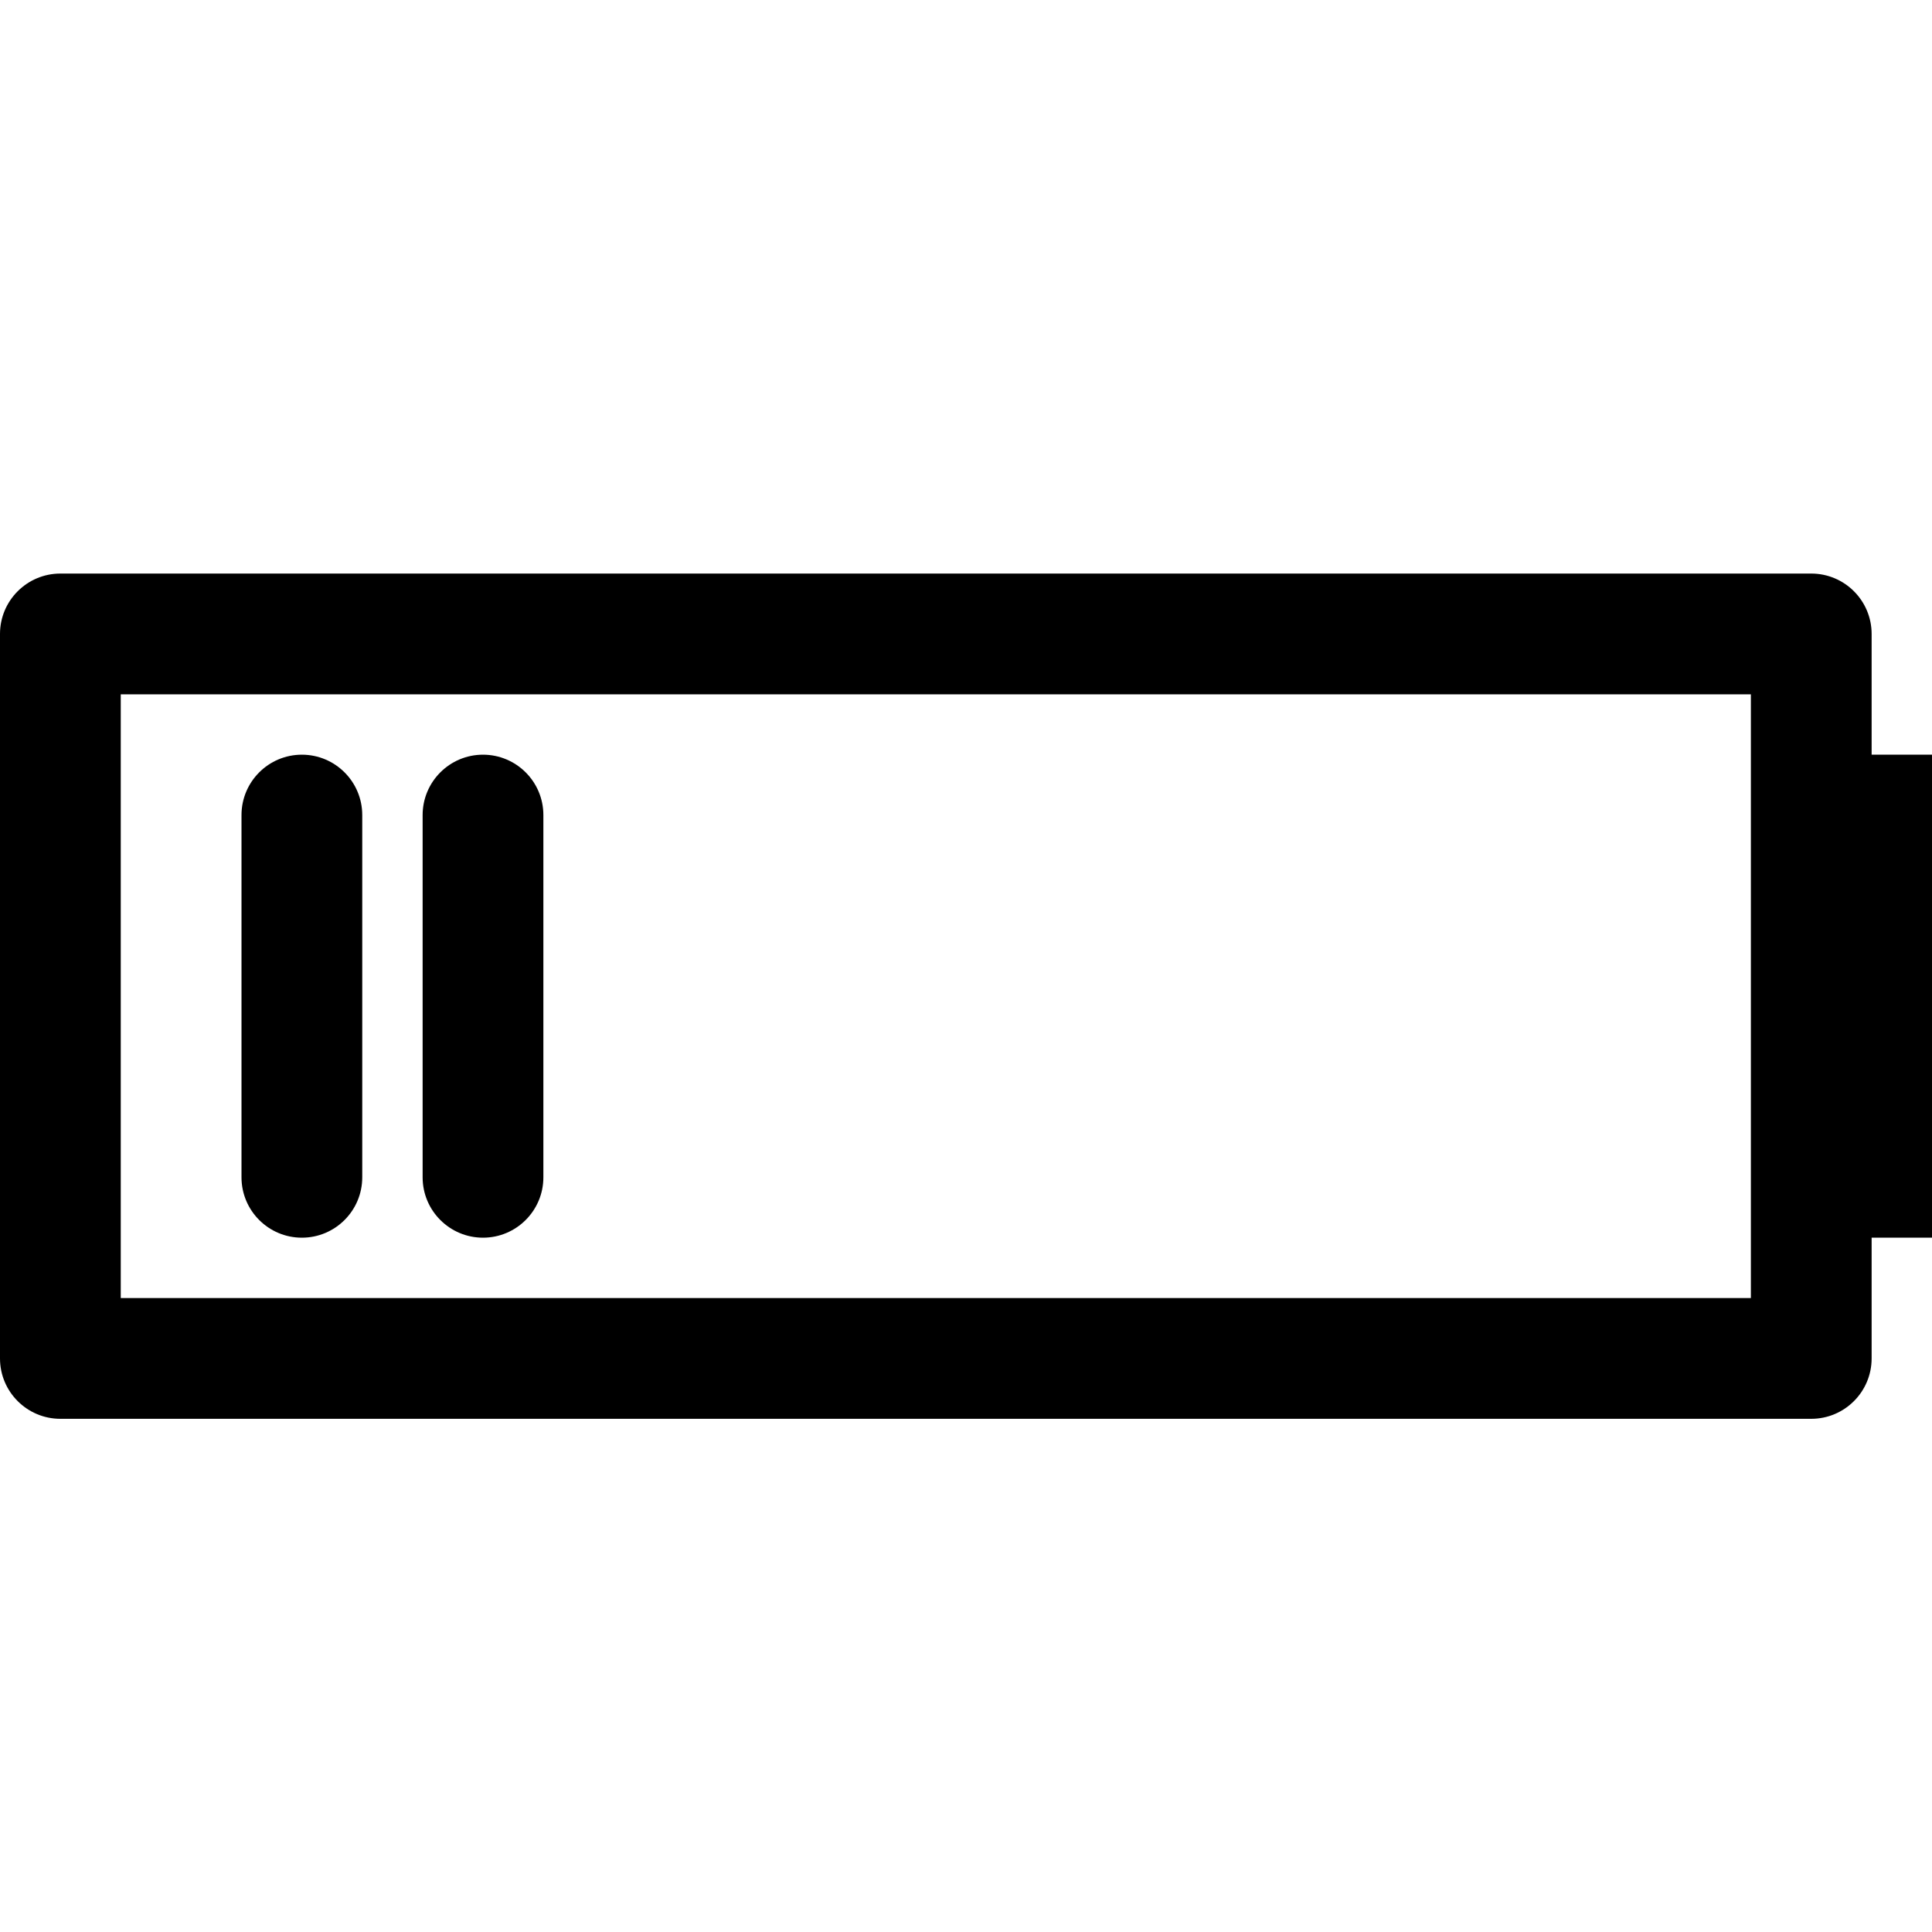 <?xml version="1.0" encoding="utf-8"?>

<!DOCTYPE svg PUBLIC "-//W3C//DTD SVG 1.1//EN" "http://www.w3.org/Graphics/SVG/1.1/DTD/svg11.dtd">
<svg fill="#000000" version="1.1" id="Ebene_1" xmlns="http://www.w3.org/2000/svg" xmlns:xlink="http://www.w3.org/1999/xlink" 
	 width="800px" height="800px" viewBox="0 0 64 64" enable-background="new 0 0 64 64" xml:space="preserve">
<g>
	<path d="M0,45c0,1.104,0.896,2,2,2h58c1.104,0,2-0.896,2-2v-4h2V25h-2v-4c0-1.104-0.896-2-2-2H2c-1.104,0-2,0.896-2,2V45z M4,23h54
		v20H4V23z"/>
	<path d="M10,25c-1.104,0-2,0.896-2,2v12c0,1.104,0.896,2,2,2s2-0.896,2-2V27C12,25.896,11.104,25,10,25z"/>
	<path d="M16,25c-1.104,0-2,0.896-2,2v12c0,1.104,0.896,2,2,2s2-0.896,2-2V27C18,25.896,17.104,25,16,25z"/>
</g>
</svg>